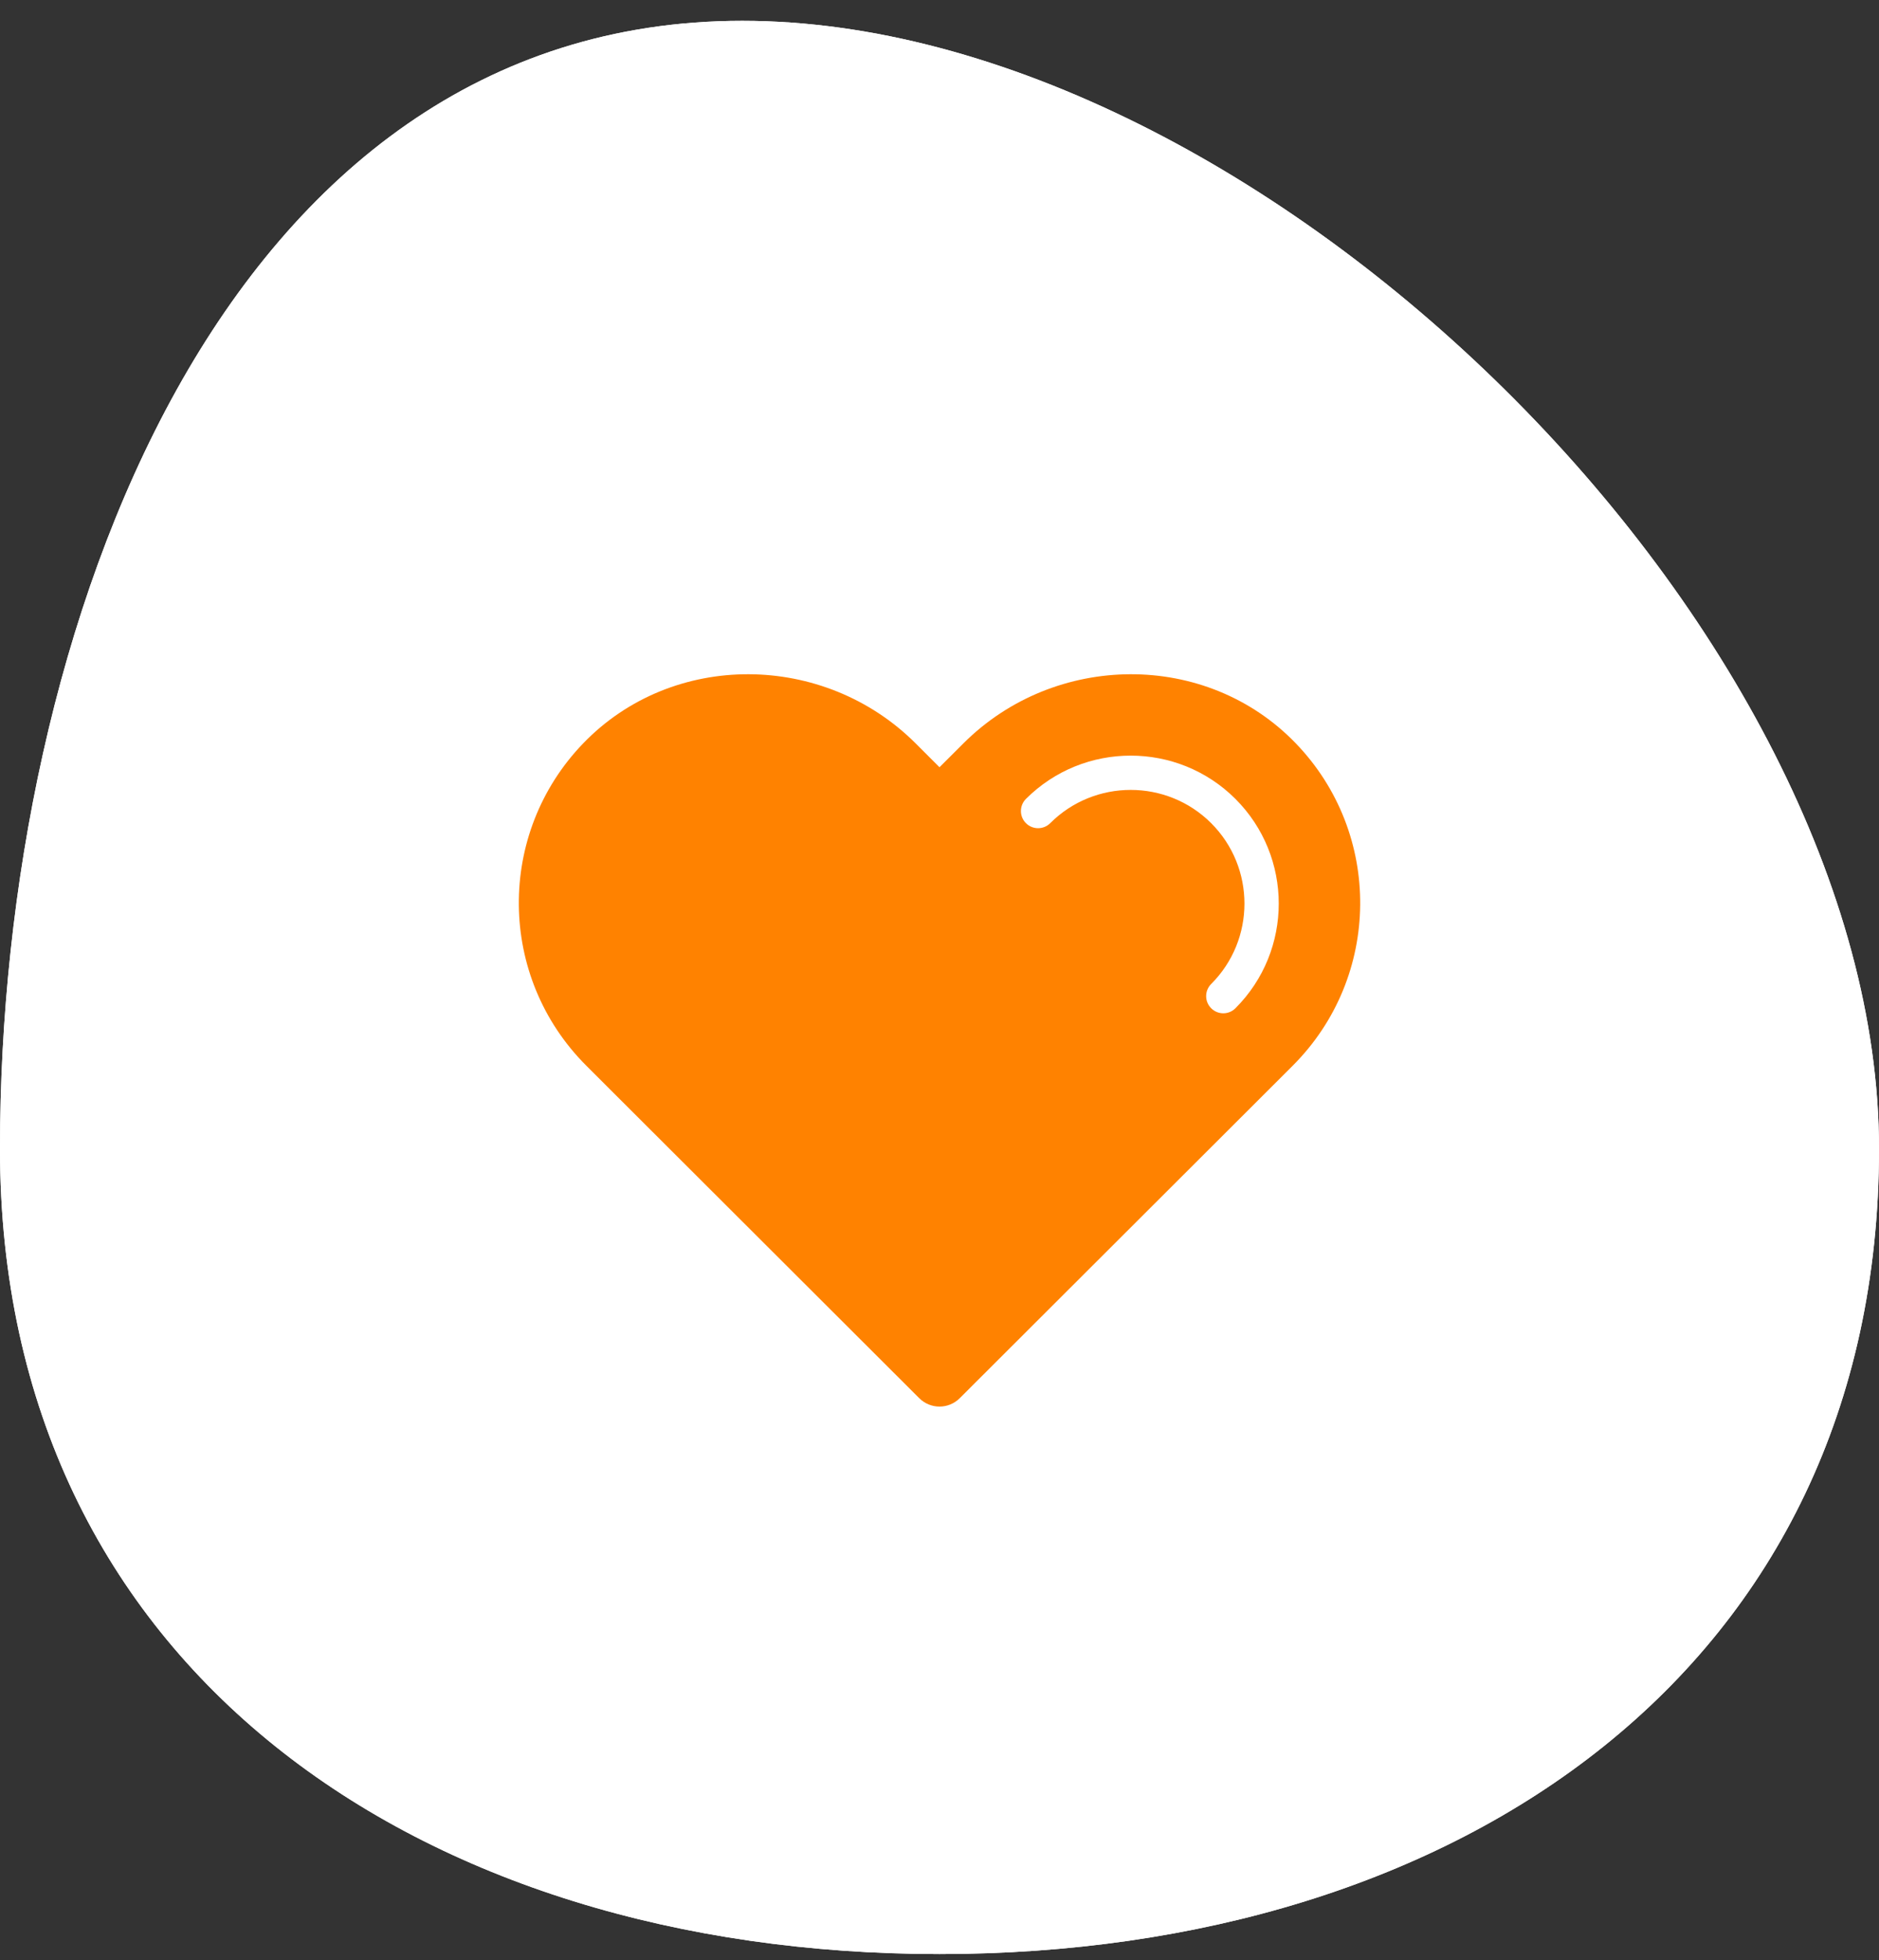 <?xml version="1.0" encoding="UTF-8"?>
<svg xmlns="http://www.w3.org/2000/svg" width="70" height="73" viewBox="0 0 70 73" fill="none">
  <rect x="0" y="0" width="70" height="73" fill="#333333" stroke="none"/>
  <path d="M70 42.784C70 62.131 54.33 72.775 35 72.775C15.67 72.775 0 62.131 0 42.784C0 23.437 8.321 0.775 27.651 0.775C46.981 0.775 70 23.437 70 42.784Z" fill="white"></path>
  <path d="M70 42.784C70 62.131 54.33 72.775 35 72.775C15.67 72.775 0 62.131 0 42.784C0 23.437 8.321 0.775 27.651 0.775C46.981 0.775 70 23.437 70 42.784Z" fill="white"></path>
  <path fill-rule="evenodd" clip-rule="evenodd" d="M48.274 27.685C44.935 24.221 39.296 24.285 35.891 27.685L35 28.574L34.11 27.685C30.705 24.285 25.066 24.221 21.726 27.685C18.49 31.042 18.529 36.382 21.844 39.691L22.854 40.7L34.246 52.073C34.663 52.489 35.338 52.489 35.754 52.073L47.147 40.7L48.157 39.691C51.471 36.382 51.511 31.042 48.274 27.685ZM46.025 37.55C45.9 37.675 45.736 37.738 45.573 37.738C45.409 37.738 45.245 37.675 45.121 37.55C44.871 37.301 44.871 36.897 45.121 36.647C46.774 34.996 46.774 32.309 45.121 30.657C43.468 29.006 40.778 29.006 39.125 30.657C38.875 30.907 38.47 30.907 38.22 30.657C37.971 30.408 37.971 30.003 38.22 29.754C40.372 27.604 43.873 27.604 46.025 29.754C48.176 31.903 48.176 35.401 46.025 37.55Z" fill="#FF8200"></path>
</svg>
